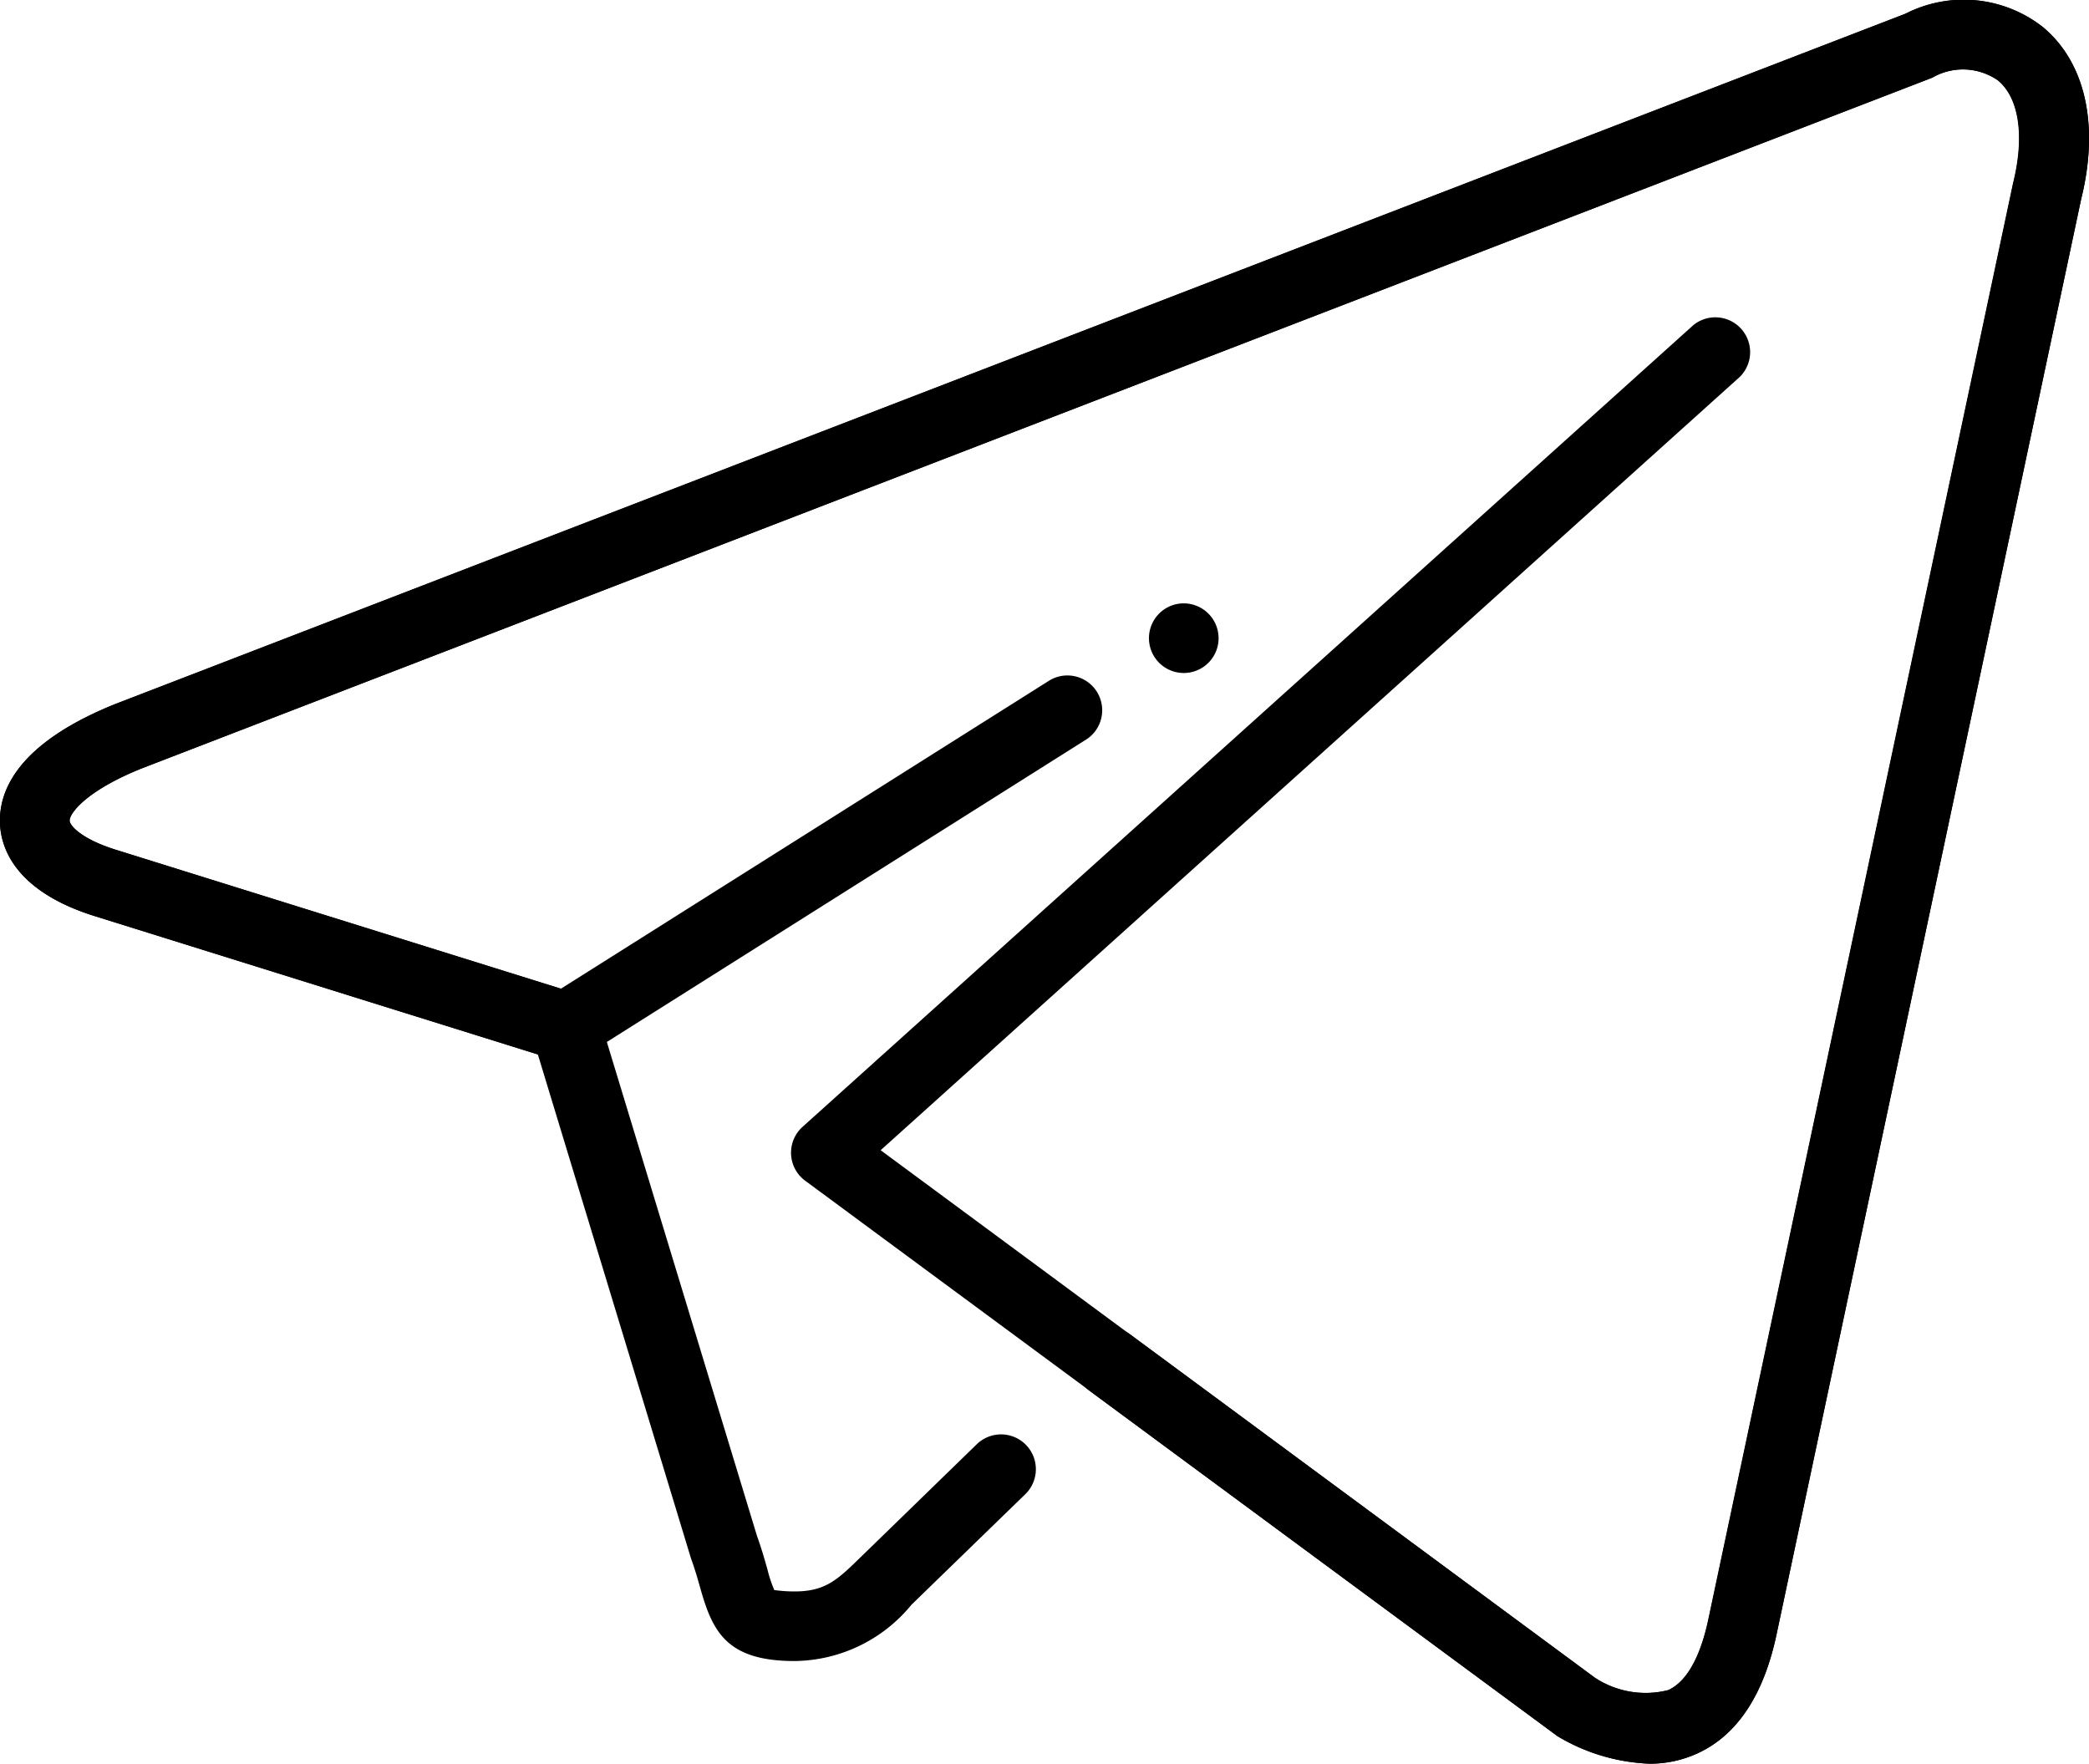 <svg xmlns="http://www.w3.org/2000/svg" width="76.436" height="64.531" viewBox="0 0 76.436 64.531">
  <g id="telegram" transform="translate(-1 -4.836)">
    <g id="Group_1220" data-name="Group 1220" transform="translate(1 4.836)">
      <path id="Path_180" data-name="Path 180" d="M61.352,69.367a7.063,7.063,0,0,1-3.363-1.006L30.464,48.039a1.273,1.273,0,0,1-.1-1.972l32.6-29.339a1.274,1.274,0,0,1,1.7,1.893l-31.441,28.3,26.126,19.3a3.373,3.373,0,0,0,2.688.454c.846-.387,1.264-1.623,1.468-2.591l11.147-52.53c.433-1.735.224-3.131-.548-3.773a2.245,2.245,0,0,0-2.413-.1L6.18,32.953c-2.01.808-2.642,1.638-2.632,1.913.008.181.441.68,1.733,1.075l16.243,5.07L39.356,29.76a1.273,1.273,0,1,1,1.358,2.153L22.384,43.478a1.285,1.285,0,0,1-1.06.14l-16.8-5.244c-2.981-.912-3.491-2.522-3.526-3.4-.051-1.205.645-2.948,4.247-4.39L70.718,5.339a4.693,4.693,0,0,1,5.03.487c1.562,1.3,2.071,3.6,1.4,6.3L66.009,64.61c-.469,2.237-1.442,3.712-2.9,4.38a4.155,4.155,0,0,1-1.761.377Z" transform="translate(-1 -4.836)"/>
    </g>
    <path id="Path_181" data-name="Path 181" d="M61.352,69.367a7.063,7.063,0,0,1-3.363-1.006L40.867,55.726a1.273,1.273,0,1,1,1.513-2.048L59.359,66.22a3.373,3.373,0,0,0,2.688.454c.846-.387,1.264-1.623,1.468-2.591l11.147-52.53c.433-1.735.224-3.131-.548-3.773a2.245,2.245,0,0,0-2.413-.1L6.18,32.953c-2.01.808-2.642,1.638-2.632,1.913.008.181.441.68,1.733,1.075l16.8,5.244a1.281,1.281,0,0,1,.841.846L28.7,61.04c.155.425.275.848.38,1.215a4.543,4.543,0,0,0,.252.759,5.433,5.433,0,0,0,.736.051c1.139,0,1.572-.425,2.438-1.269l4.229-4.112a1.274,1.274,0,1,1,1.776,1.827L34.352,63.55a5.6,5.6,0,0,1-4.286,2.061c-2.5,0-3-1.106-3.442-2.665-.089-.316-.191-.68-.344-1.1l-5.6-18.429L4.529,38.374c-2.981-.912-3.491-2.522-3.526-3.4-.051-1.205.645-2.948,4.247-4.39L70.718,5.339a4.693,4.693,0,0,1,5.03.487c1.562,1.3,2.071,3.6,1.4,6.3L66.009,64.61c-.469,2.237-1.442,3.712-2.9,4.38a4.155,4.155,0,0,1-1.761.377Z" transform="translate(0 0)"/>
    <g id="Group_1226" data-name="Group 1226" transform="translate(43.04 26.912)">
      <g id="Group_1225" data-name="Group 1225">
        <g id="Group_1224" data-name="Group 1224">
          <g id="Group_1223" data-name="Group 1223">
            <g id="Group_1222" data-name="Group 1222">
              <g id="Group_1221" data-name="Group 1221">
                <path id="Path_182" data-name="Path 182" d="M20.048,14.774A1.274,1.274,0,1,1,18.774,13.5,1.278,1.278,0,0,1,20.048,14.774Z" transform="translate(-17.5 -13.5)"/>
              </g>
            </g>
          </g>
        </g>
      </g>
    </g>
  </g>
</svg>
